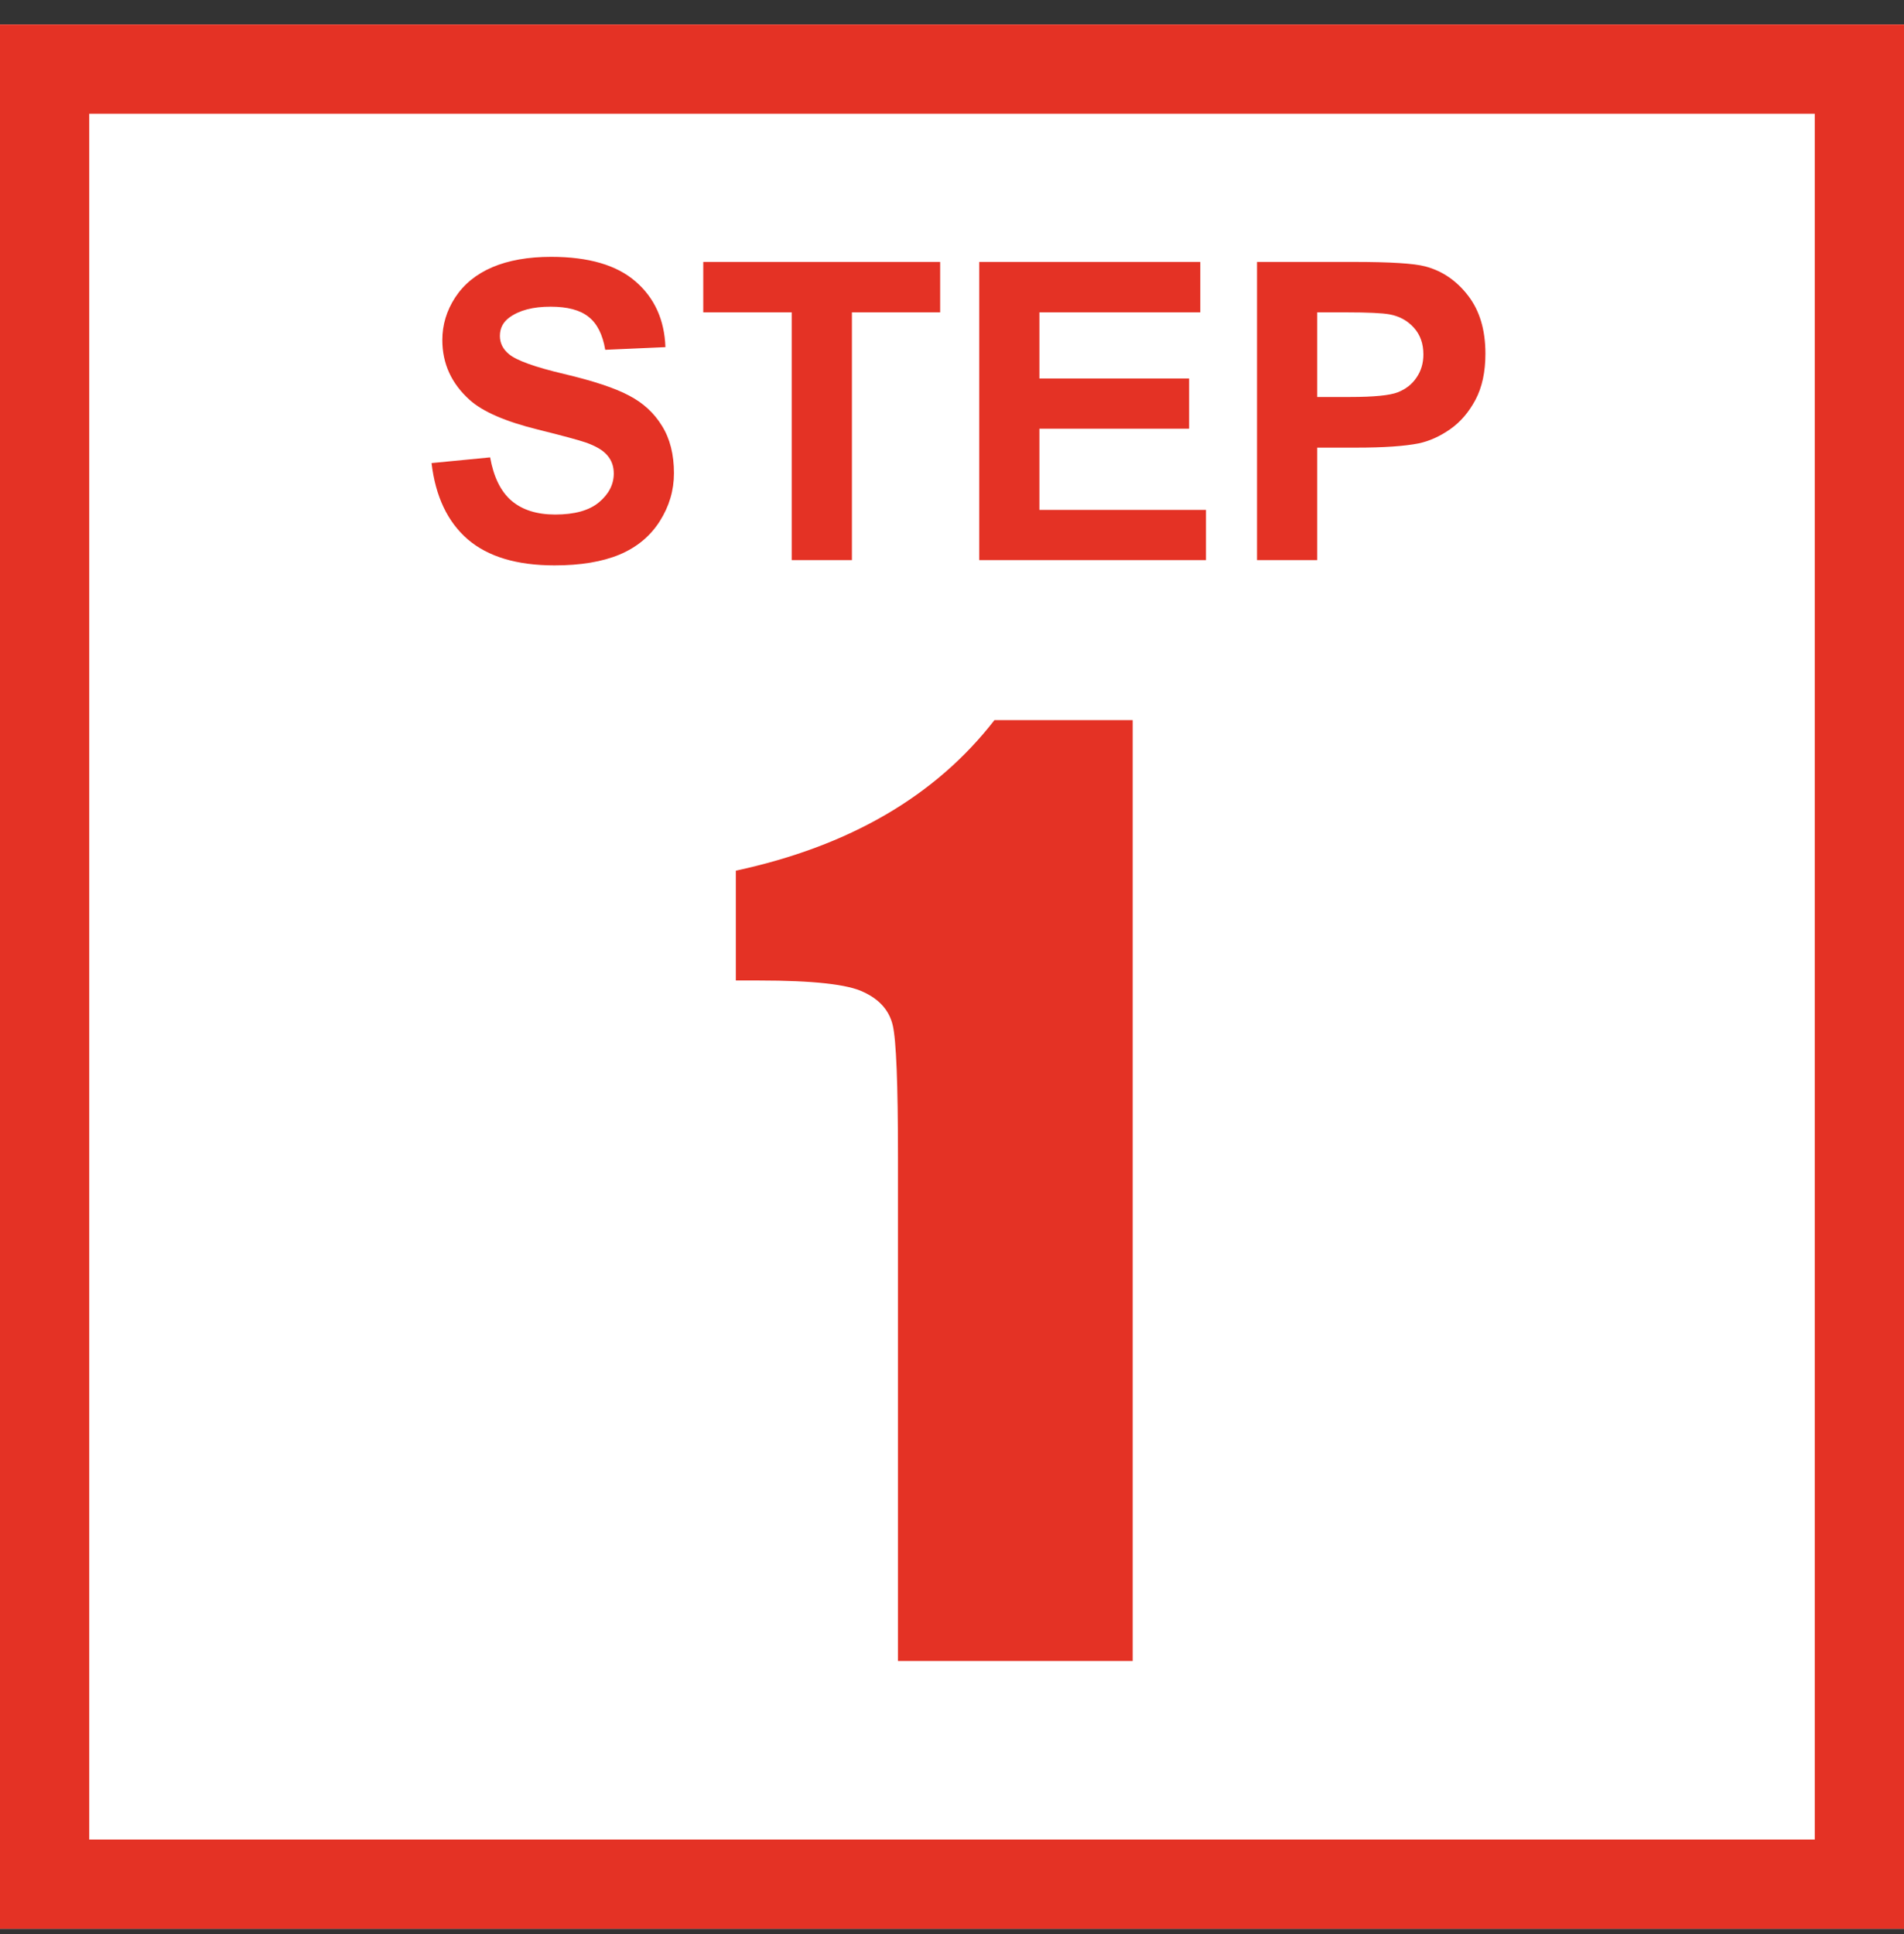 <svg width="64" height="65" viewBox="0 0 64 65" fill="none" xmlns="http://www.w3.org/2000/svg">
<rect x="0" y="0" width="64" height="65" fill="#333333" stroke="none"/>
<path d="M64 0.824H0V64.824H64V0.824Z" fill="white"/>
<path d="M62.5 2.324H1.5V63.324H62.5V2.324Z" stroke="#E43225" stroke-width="3"/>
<path d="M38.074 24.203V55.824H30.184V38.871C30.184 36.423 30.125 34.952 30.008 34.457C29.891 33.962 29.565 33.591 29.031 33.344C28.51 33.083 27.338 32.953 25.516 32.953H24.734V29.262C28.549 28.441 31.447 26.755 33.426 24.203H38.074Z" fill="#E43225"/>
<path d="M14.506 15.563L16.475 15.372C16.593 16.033 16.832 16.518 17.192 16.828C17.557 17.138 18.047 17.293 18.662 17.293C19.314 17.293 19.804 17.156 20.132 16.883C20.465 16.605 20.631 16.281 20.631 15.912C20.631 15.675 20.56 15.475 20.419 15.31C20.282 15.142 20.041 14.996 19.694 14.873C19.457 14.791 18.917 14.645 18.074 14.435C16.99 14.167 16.229 13.836 15.791 13.444C15.176 12.893 14.868 12.221 14.868 11.428C14.868 10.917 15.012 10.441 15.299 9.999C15.591 9.552 16.008 9.213 16.55 8.98C17.097 8.748 17.755 8.632 18.525 8.632C19.783 8.632 20.729 8.908 21.362 9.459C22 10.01 22.335 10.746 22.367 11.667L20.344 11.756C20.257 11.241 20.07 10.872 19.783 10.648C19.501 10.421 19.075 10.307 18.505 10.307C17.917 10.307 17.457 10.427 17.124 10.669C16.91 10.824 16.803 11.031 16.803 11.291C16.803 11.528 16.903 11.731 17.104 11.899C17.359 12.114 17.979 12.337 18.963 12.569C19.947 12.802 20.674 13.043 21.144 13.294C21.617 13.54 21.987 13.88 22.251 14.312C22.52 14.741 22.654 15.272 22.654 15.905C22.654 16.48 22.495 17.017 22.176 17.519C21.857 18.02 21.406 18.394 20.822 18.64C20.239 18.881 19.512 19.002 18.642 19.002C17.375 19.002 16.402 18.71 15.723 18.127C15.044 17.539 14.638 16.685 14.506 15.563ZM26.612 18.824V10.498H23.639V8.803H31.602V10.498H28.636V18.824H26.612ZM32.915 18.824V8.803H40.346V10.498H34.938V12.72H39.97V14.408H34.938V17.136H40.537V18.824H32.915ZM42.253 18.824V8.803H45.5C46.73 8.803 47.533 8.853 47.906 8.953C48.48 9.104 48.961 9.432 49.349 9.938C49.736 10.439 49.93 11.088 49.93 11.886C49.93 12.501 49.818 13.018 49.595 13.438C49.371 13.857 49.087 14.187 48.74 14.429C48.398 14.666 48.05 14.823 47.694 14.9C47.211 14.996 46.512 15.044 45.596 15.044H44.276V18.824H42.253ZM44.276 10.498V13.342H45.384C46.181 13.342 46.715 13.289 46.983 13.185C47.252 13.08 47.462 12.916 47.612 12.692C47.767 12.469 47.845 12.209 47.845 11.913C47.845 11.549 47.738 11.248 47.523 11.011C47.309 10.774 47.038 10.626 46.71 10.566C46.468 10.521 45.983 10.498 45.254 10.498H44.276Z" fill="#E43225"/>
</svg>
